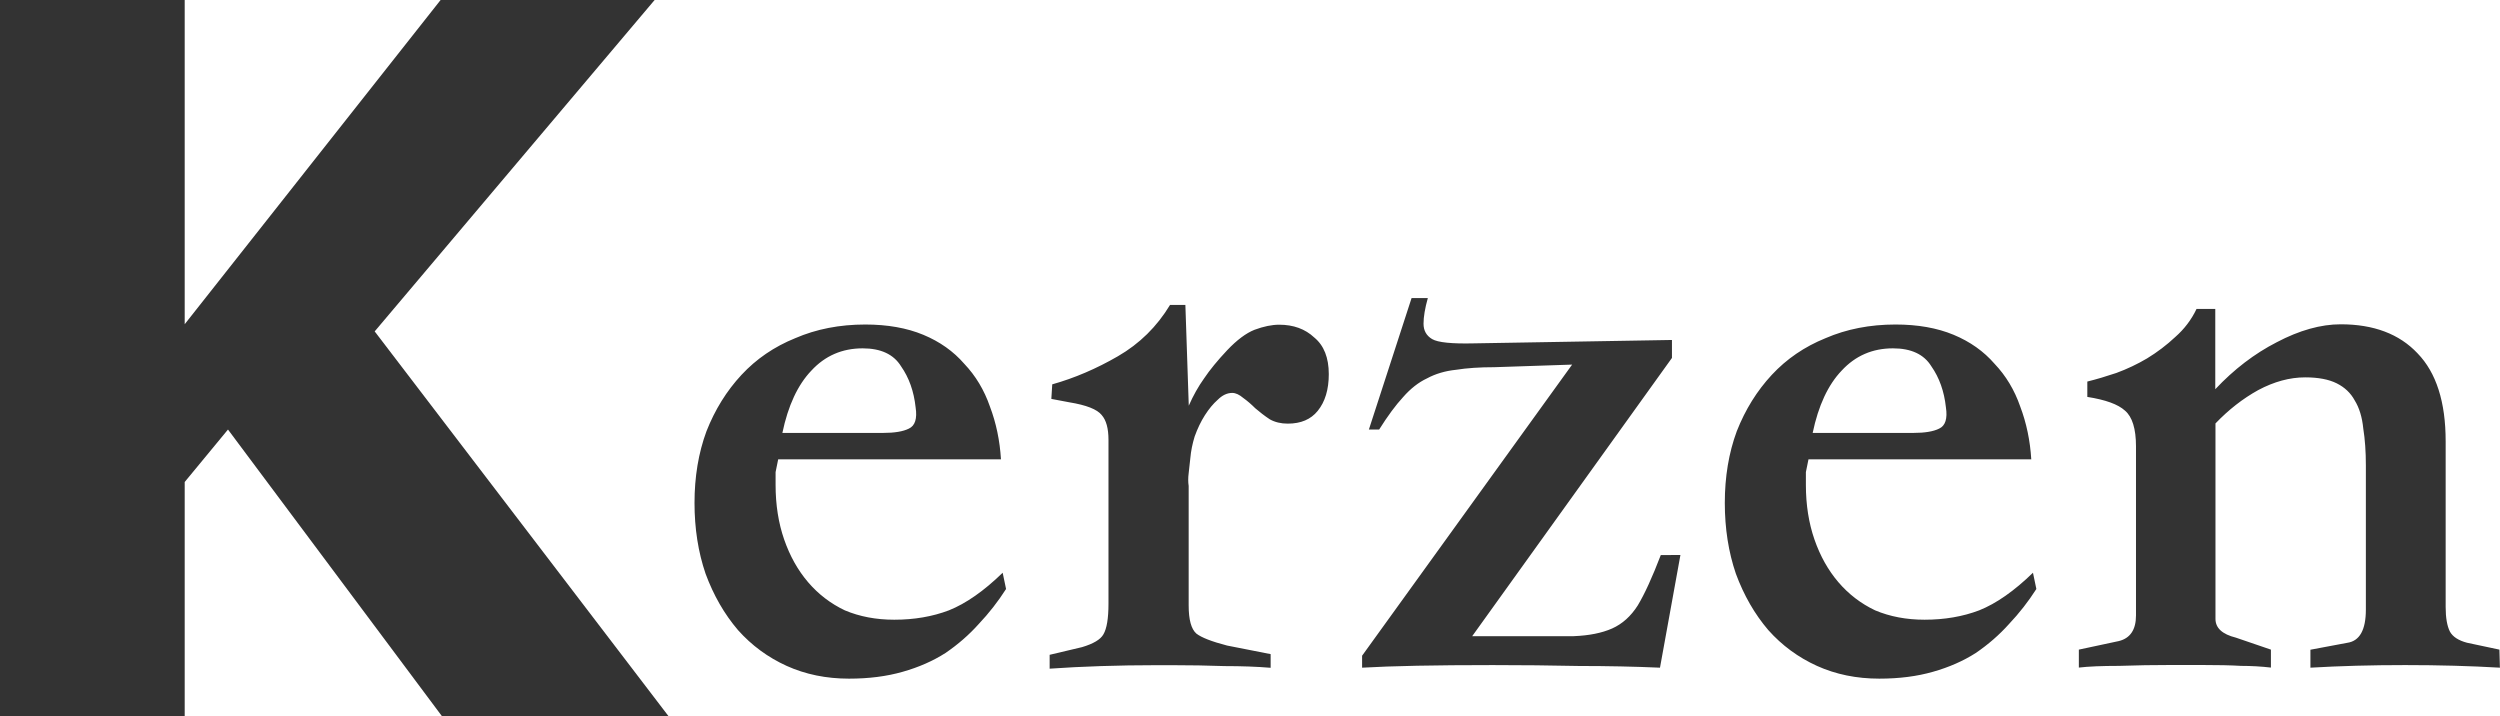 <?xml version="1.0" encoding="UTF-8" standalone="no"?>
<!-- Created with Inkscape (http://www.inkscape.org/) -->

<svg
   width="25.068mm"
   height="7.182mm"
   viewBox="0 0 25.068 7.182"
   version="1.1"
   id="svg1"
   xmlns="http://www.w3.org/2000/svg"
   xmlns:svg="http://www.w3.org/2000/svg">
  <defs
     id="defs1" />
  <g
     id="layer1"
     transform="translate(-32.699,-117.879)">
    <g
       id="text3-0"
       style="font-size:8.559px;line-height:0px;font-family:'Brush Script MT';-inkscape-font-specification:'Brush Script MT, Normal';letter-spacing:0px;fill:#333333;stroke-width:0.468"
       aria-label="Kerzen">
      <path
         style="font-weight:bold;font-size:9.878px;font-family:Sans;-inkscape-font-specification:'Sans, Bold'"
         d="m 39.403,125.061 h -2.272 l -2.146,-2.875 -0.434,0.526 v 2.349 H 32.699 v -7.182 h 1.852 v 3.251 l 2.566,-3.251 h 2.146 l -2.807,3.323 z"
         id="path7" />
      <path
         style="font-weight:bold;font-family:'Songti TC';-inkscape-font-specification:'Songti TC, Bold'"
         d="m 42.736,122.485 h -2.234 q -0.017,0.086 -0.026,0.128 0,0.043 0,0.128 0,0.3 0.086,0.548 0.086,0.248 0.24,0.428 0.154,0.18 0.368,0.282 0.223,0.094 0.496,0.094 0.3,0 0.548,-0.094 0.257,-0.103 0.539,-0.377 l 0.034,0.163 q -0.12,0.188 -0.274,0.351 -0.146,0.163 -0.334,0.291 -0.188,0.12 -0.428,0.188 -0.24,0.069 -0.539,0.069 -0.342,0 -0.625,-0.128 -0.282,-0.128 -0.488,-0.359 -0.205,-0.24 -0.325,-0.565 -0.111,-0.325 -0.111,-0.71 0,-0.394 0.12,-0.719 0.128,-0.325 0.351,-0.565 0.223,-0.24 0.539,-0.368 0.317,-0.137 0.702,-0.137 0.334,0 0.582,0.103 0.248,0.103 0.411,0.291 0.171,0.18 0.257,0.428 0.094,0.248 0.111,0.531 z m -2.191,-0.265 h 1.01 q 0.171,0 0.257,-0.043 0.094,-0.043 0.068,-0.214 -0.026,-0.24 -0.146,-0.411 -0.111,-0.18 -0.385,-0.18 -0.308,0 -0.514,0.223 -0.205,0.214 -0.291,0.625 z m 2.679,2.362 v -0.137 l 0.325,-0.077 q 0.171,-0.051 0.214,-0.128 0.051,-0.086 0.051,-0.308 v -1.643 q 0,-0.171 -0.068,-0.248 -0.068,-0.086 -0.325,-0.128 l -0.18,-0.034 0.009,-0.146 q 0.334,-0.094 0.659,-0.282 0.325,-0.188 0.522,-0.514 h 0.154 l 0.034,1.01 q 0.068,-0.154 0.154,-0.274 0.086,-0.128 0.231,-0.282 0.146,-0.154 0.274,-0.205 0.137,-0.051 0.248,-0.051 0.214,0 0.351,0.128 0.146,0.12 0.146,0.368 0,0.231 -0.111,0.368 -0.103,0.128 -0.3,0.128 -0.103,0 -0.18,-0.043 -0.077,-0.051 -0.146,-0.111 -0.06,-0.06 -0.12,-0.103 -0.06,-0.051 -0.111,-0.051 -0.077,0 -0.146,0.069 -0.068,0.06 -0.128,0.154 -0.06,0.094 -0.103,0.214 -0.034,0.111 -0.043,0.214 -0.009,0.086 -0.017,0.154 -0.009,0.069 0,0.128 v 1.198 q 0,0.214 0.077,0.282 0.077,0.06 0.308,0.12 l 0.437,0.086 v 0.137 q -0.205,-0.017 -0.462,-0.017 -0.257,-0.009 -0.522,-0.009 h -0.163 q -0.282,0 -0.556,0.009 -0.274,0.009 -0.514,0.026 z m 6.325,-1.138 -0.205,1.13 q -0.385,-0.017 -0.813,-0.017 -0.428,-0.009 -0.864,-0.009 -0.864,0 -1.31,0.026 v -0.12 l 2.106,-2.919 -0.779,0.026 q -0.223,0 -0.385,0.026 -0.163,0.017 -0.291,0.086 -0.128,0.06 -0.24,0.188 -0.111,0.12 -0.24,0.325 h -0.103 l 0.428,-1.318 h 0.163 q -0.043,0.154 -0.043,0.257 0,0.103 0.086,0.154 0.086,0.051 0.419,0.043 l 1.986,-0.034 v 0.18 l -2.003,2.79 h 0.402 q 0.385,0 0.616,0 0.231,-0.009 0.385,-0.077 0.154,-0.069 0.257,-0.231 0.103,-0.171 0.231,-0.505 z m 3.518,-0.959 h -2.234 q -0.017,0.086 -0.026,0.128 0,0.043 0,0.128 0,0.3 0.086,0.548 0.086,0.248 0.24,0.428 0.154,0.18 0.368,0.282 0.223,0.094 0.496,0.094 0.3,0 0.548,-0.094 0.257,-0.103 0.539,-0.377 l 0.034,0.163 q -0.12,0.188 -0.274,0.351 -0.146,0.163 -0.334,0.291 -0.188,0.12 -0.428,0.188 -0.24,0.069 -0.539,0.069 -0.342,0 -0.625,-0.128 -0.282,-0.128 -0.488,-0.359 -0.205,-0.24 -0.325,-0.565 -0.111,-0.325 -0.111,-0.71 0,-0.394 0.12,-0.719 0.128,-0.325 0.351,-0.565 0.223,-0.24 0.539,-0.368 0.317,-0.137 0.702,-0.137 0.334,0 0.582,0.103 0.248,0.103 0.411,0.291 0.171,0.18 0.257,0.428 0.094,0.248 0.111,0.531 z m -2.191,-0.265 h 1.01 q 0.171,0 0.257,-0.043 0.094,-0.043 0.068,-0.214 -0.026,-0.24 -0.146,-0.411 -0.111,-0.18 -0.385,-0.18 -0.308,0 -0.514,0.223 -0.205,0.214 -0.291,0.625 z m 6.89,2.354 q -0.445,-0.026 -0.95,-0.026 -0.505,0 -0.95,0.026 v -0.18 l 0.368,-0.069 q 0.188,-0.026 0.188,-0.334 v -1.447 q 0,-0.205 -0.026,-0.368 -0.017,-0.171 -0.086,-0.282 -0.06,-0.111 -0.18,-0.171 -0.12,-0.06 -0.317,-0.06 -0.231,0 -0.471,0.128 -0.231,0.128 -0.428,0.334 v 1.96 q 0,0.137 0.205,0.188 l 0.351,0.12 v 0.18 q -0.146,-0.017 -0.3,-0.017 -0.146,-0.009 -0.411,-0.009 h -0.274 q -0.282,0 -0.539,0.009 -0.257,0 -0.402,0.017 v -0.18 l 0.402,-0.086 q 0.171,-0.043 0.171,-0.257 v -1.695 q 0,-0.265 -0.111,-0.359 -0.103,-0.094 -0.377,-0.137 v -0.154 q 0.137,-0.034 0.291,-0.086 0.163,-0.06 0.308,-0.146 0.154,-0.094 0.282,-0.214 0.137,-0.12 0.214,-0.282 h 0.188 v 0.805 q 0.282,-0.3 0.616,-0.471 0.342,-0.18 0.642,-0.18 0.496,0 0.77,0.291 0.282,0.291 0.282,0.882 v 1.661 q 0,0.163 0.043,0.248 0.043,0.077 0.171,0.111 l 0.325,0.069 z"
         id="path8" />
    </g>
  </g>
</svg>
